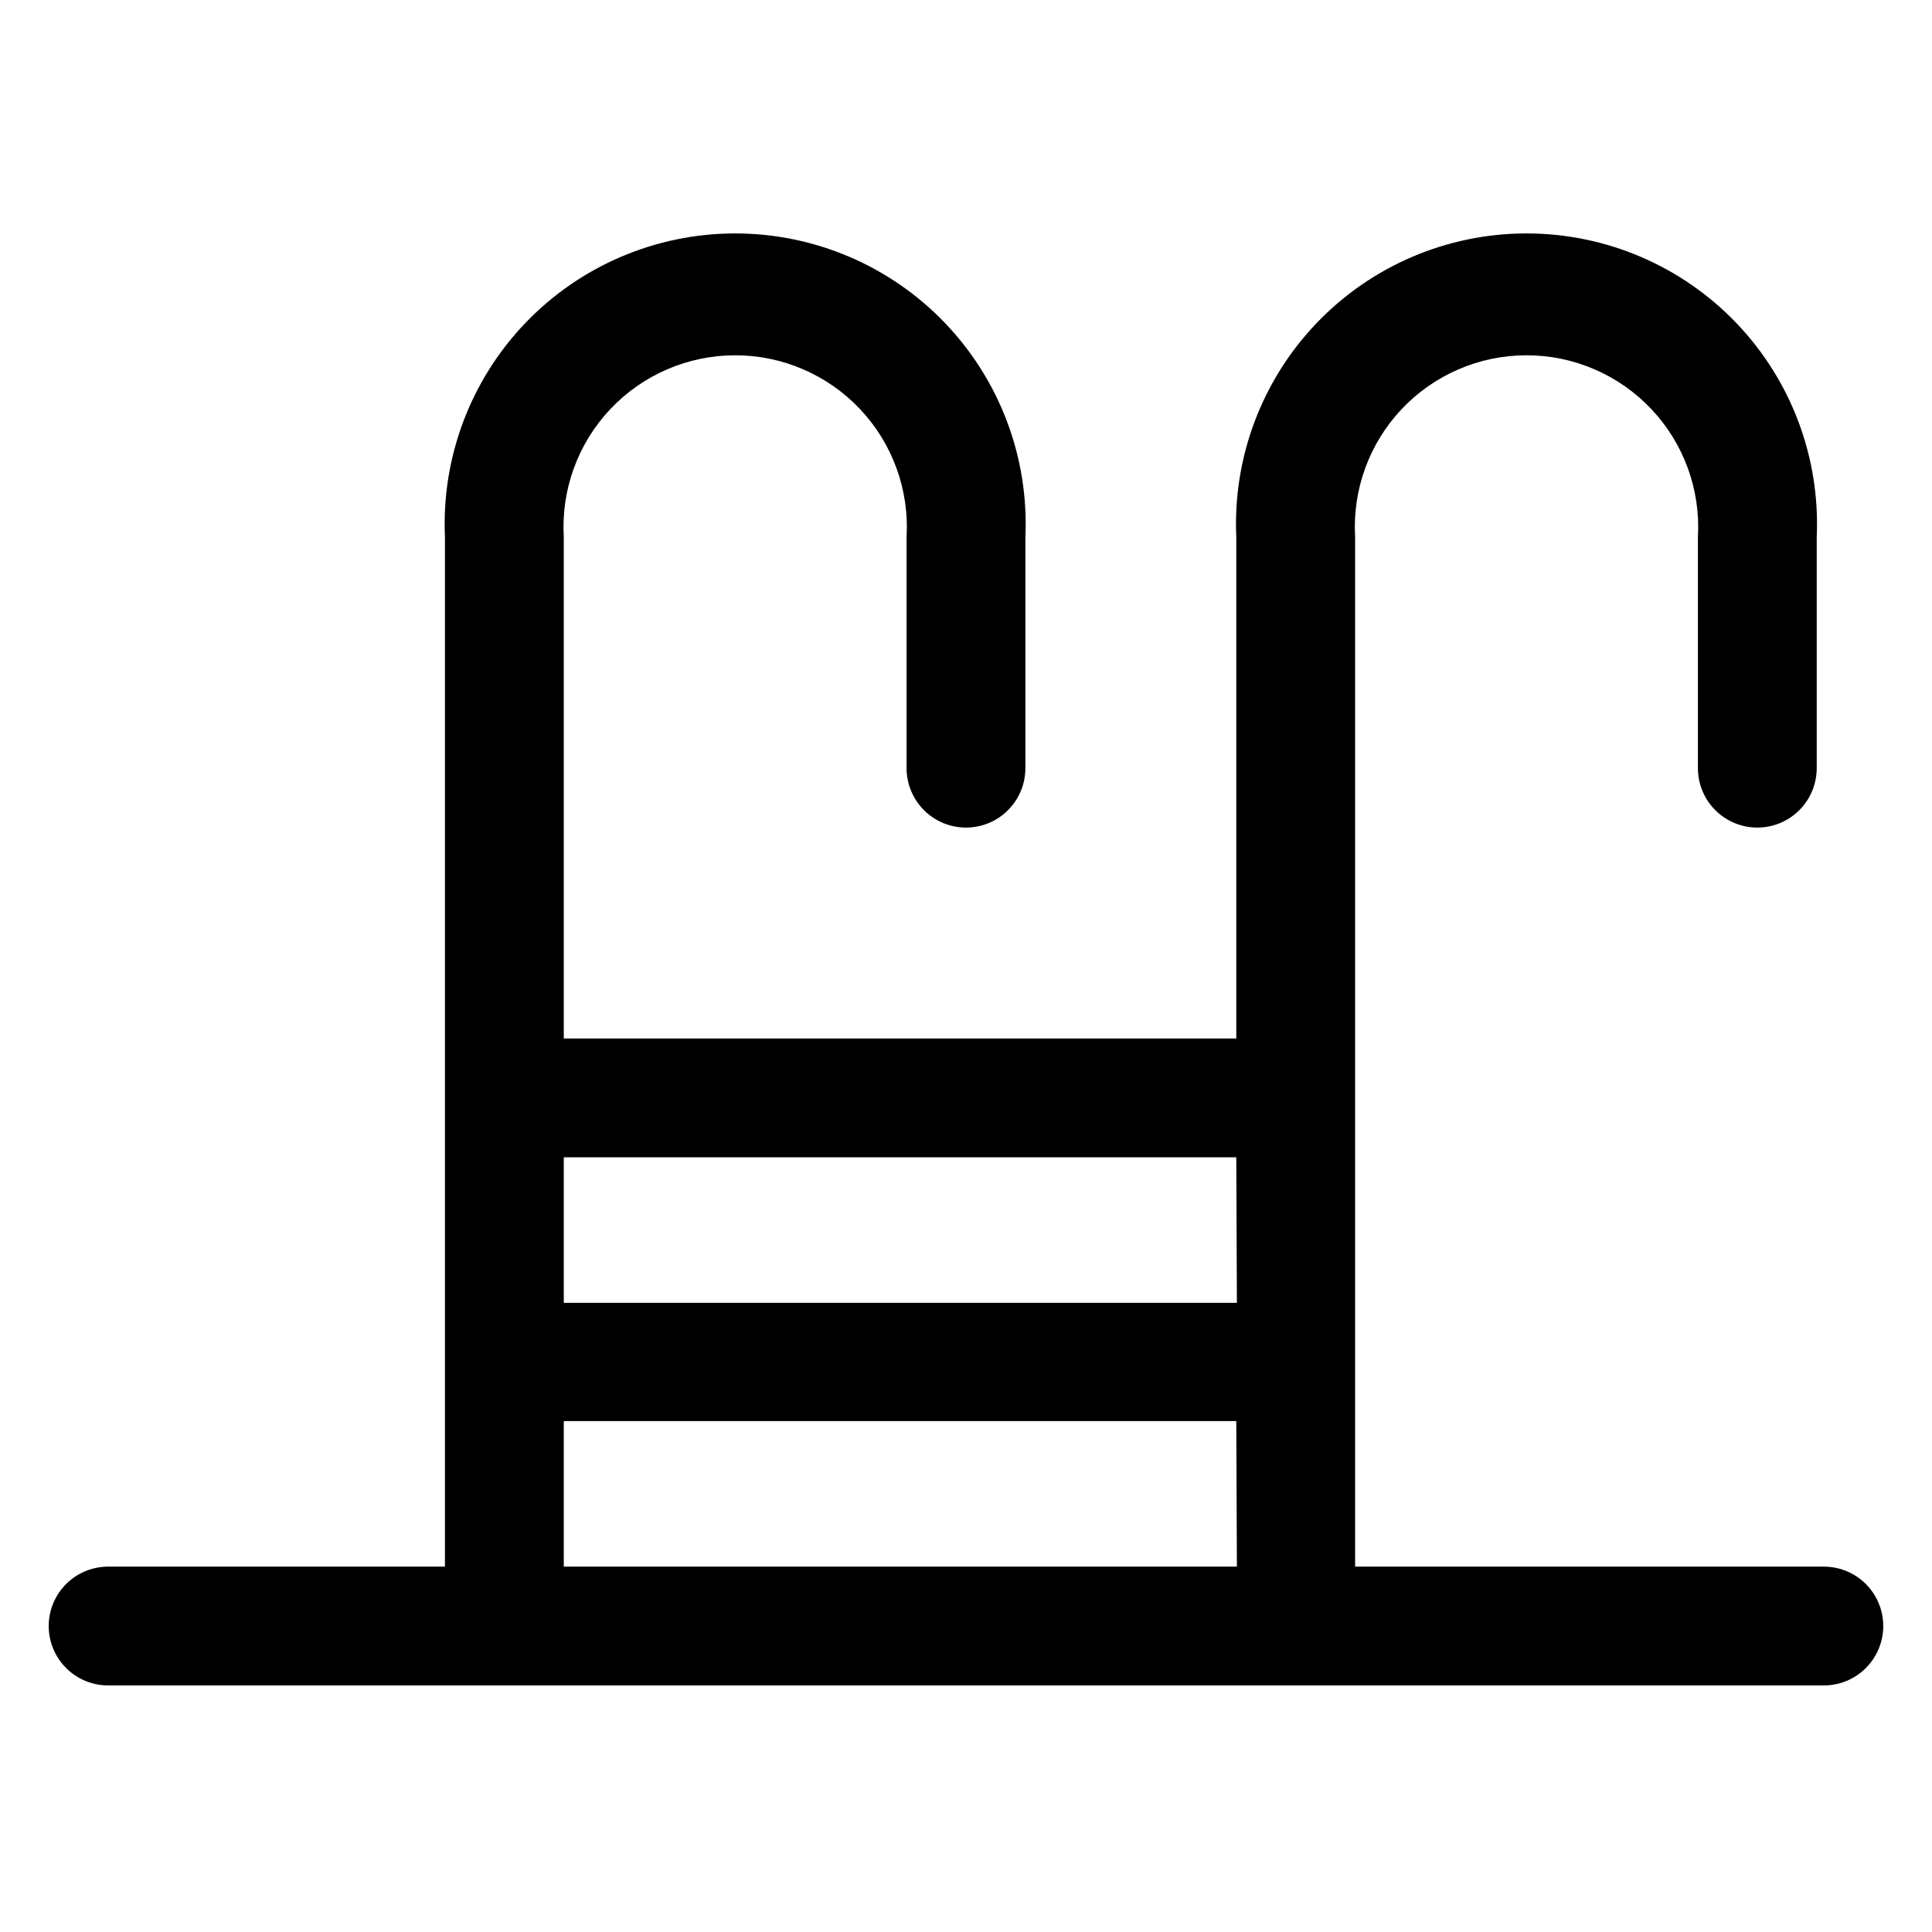 <?xml version="1.0" encoding="UTF-8"?>
<!-- Uploaded to: SVG Repo, www.svgrepo.com, Generator: SVG Repo Mixer Tools -->
<svg fill="#000000" width="800px" height="800px" version="1.1" viewBox="144 144 512 512" xmlns="http://www.w3.org/2000/svg">
 <path d="m627.34 559.17h-124.22v-272.84c-0.734-12.512 3.719-24.773 12.316-33.891s20.574-14.285 33.105-14.285 24.508 5.168 33.105 14.285c8.598 9.117 13.055 21.379 12.316 33.891v61.246-0.004c0 5.625 3 10.824 7.871 13.637 4.871 2.812 10.875 2.812 15.746 0 4.871-2.812 7.871-8.012 7.871-13.637v-61.242c0.949-21.004-6.727-41.48-21.254-56.676-14.523-15.199-34.633-23.793-55.656-23.793-21.023 0-41.129 8.594-55.656 23.793-14.523 15.195-22.203 35.672-21.254 56.676v132.88h-178.22v-132.88c-0.734-12.512 3.719-24.773 12.316-33.891 8.598-9.117 20.574-14.285 33.105-14.285s24.512 5.168 33.105 14.285c8.598 9.117 13.055 21.379 12.316 33.891v61.246-0.004c0 5.625 3 10.824 7.871 13.637s10.875 2.812 15.746 0 7.871-8.012 7.871-13.637v-61.242c0.949-21.004-6.727-41.48-21.254-56.676-14.523-15.199-34.633-23.793-55.656-23.793-21.023 0-41.129 8.594-55.656 23.793-14.523 15.195-22.203 35.672-21.254 56.676v272.84h-89.266c-5.625 0-10.824 3-13.637 7.871-2.812 4.871-2.812 10.871 0 15.742s8.012 7.875 13.637 7.875h454.69c5.625 0 10.82-3.004 13.633-7.875s2.812-10.871 0-15.742c-2.812-4.871-8.008-7.871-13.633-7.871zm-155.55 0h-178.38v-38.574h178.22zm0-69.902-178.38-0.004v-38.57h178.22z"/>
</svg>